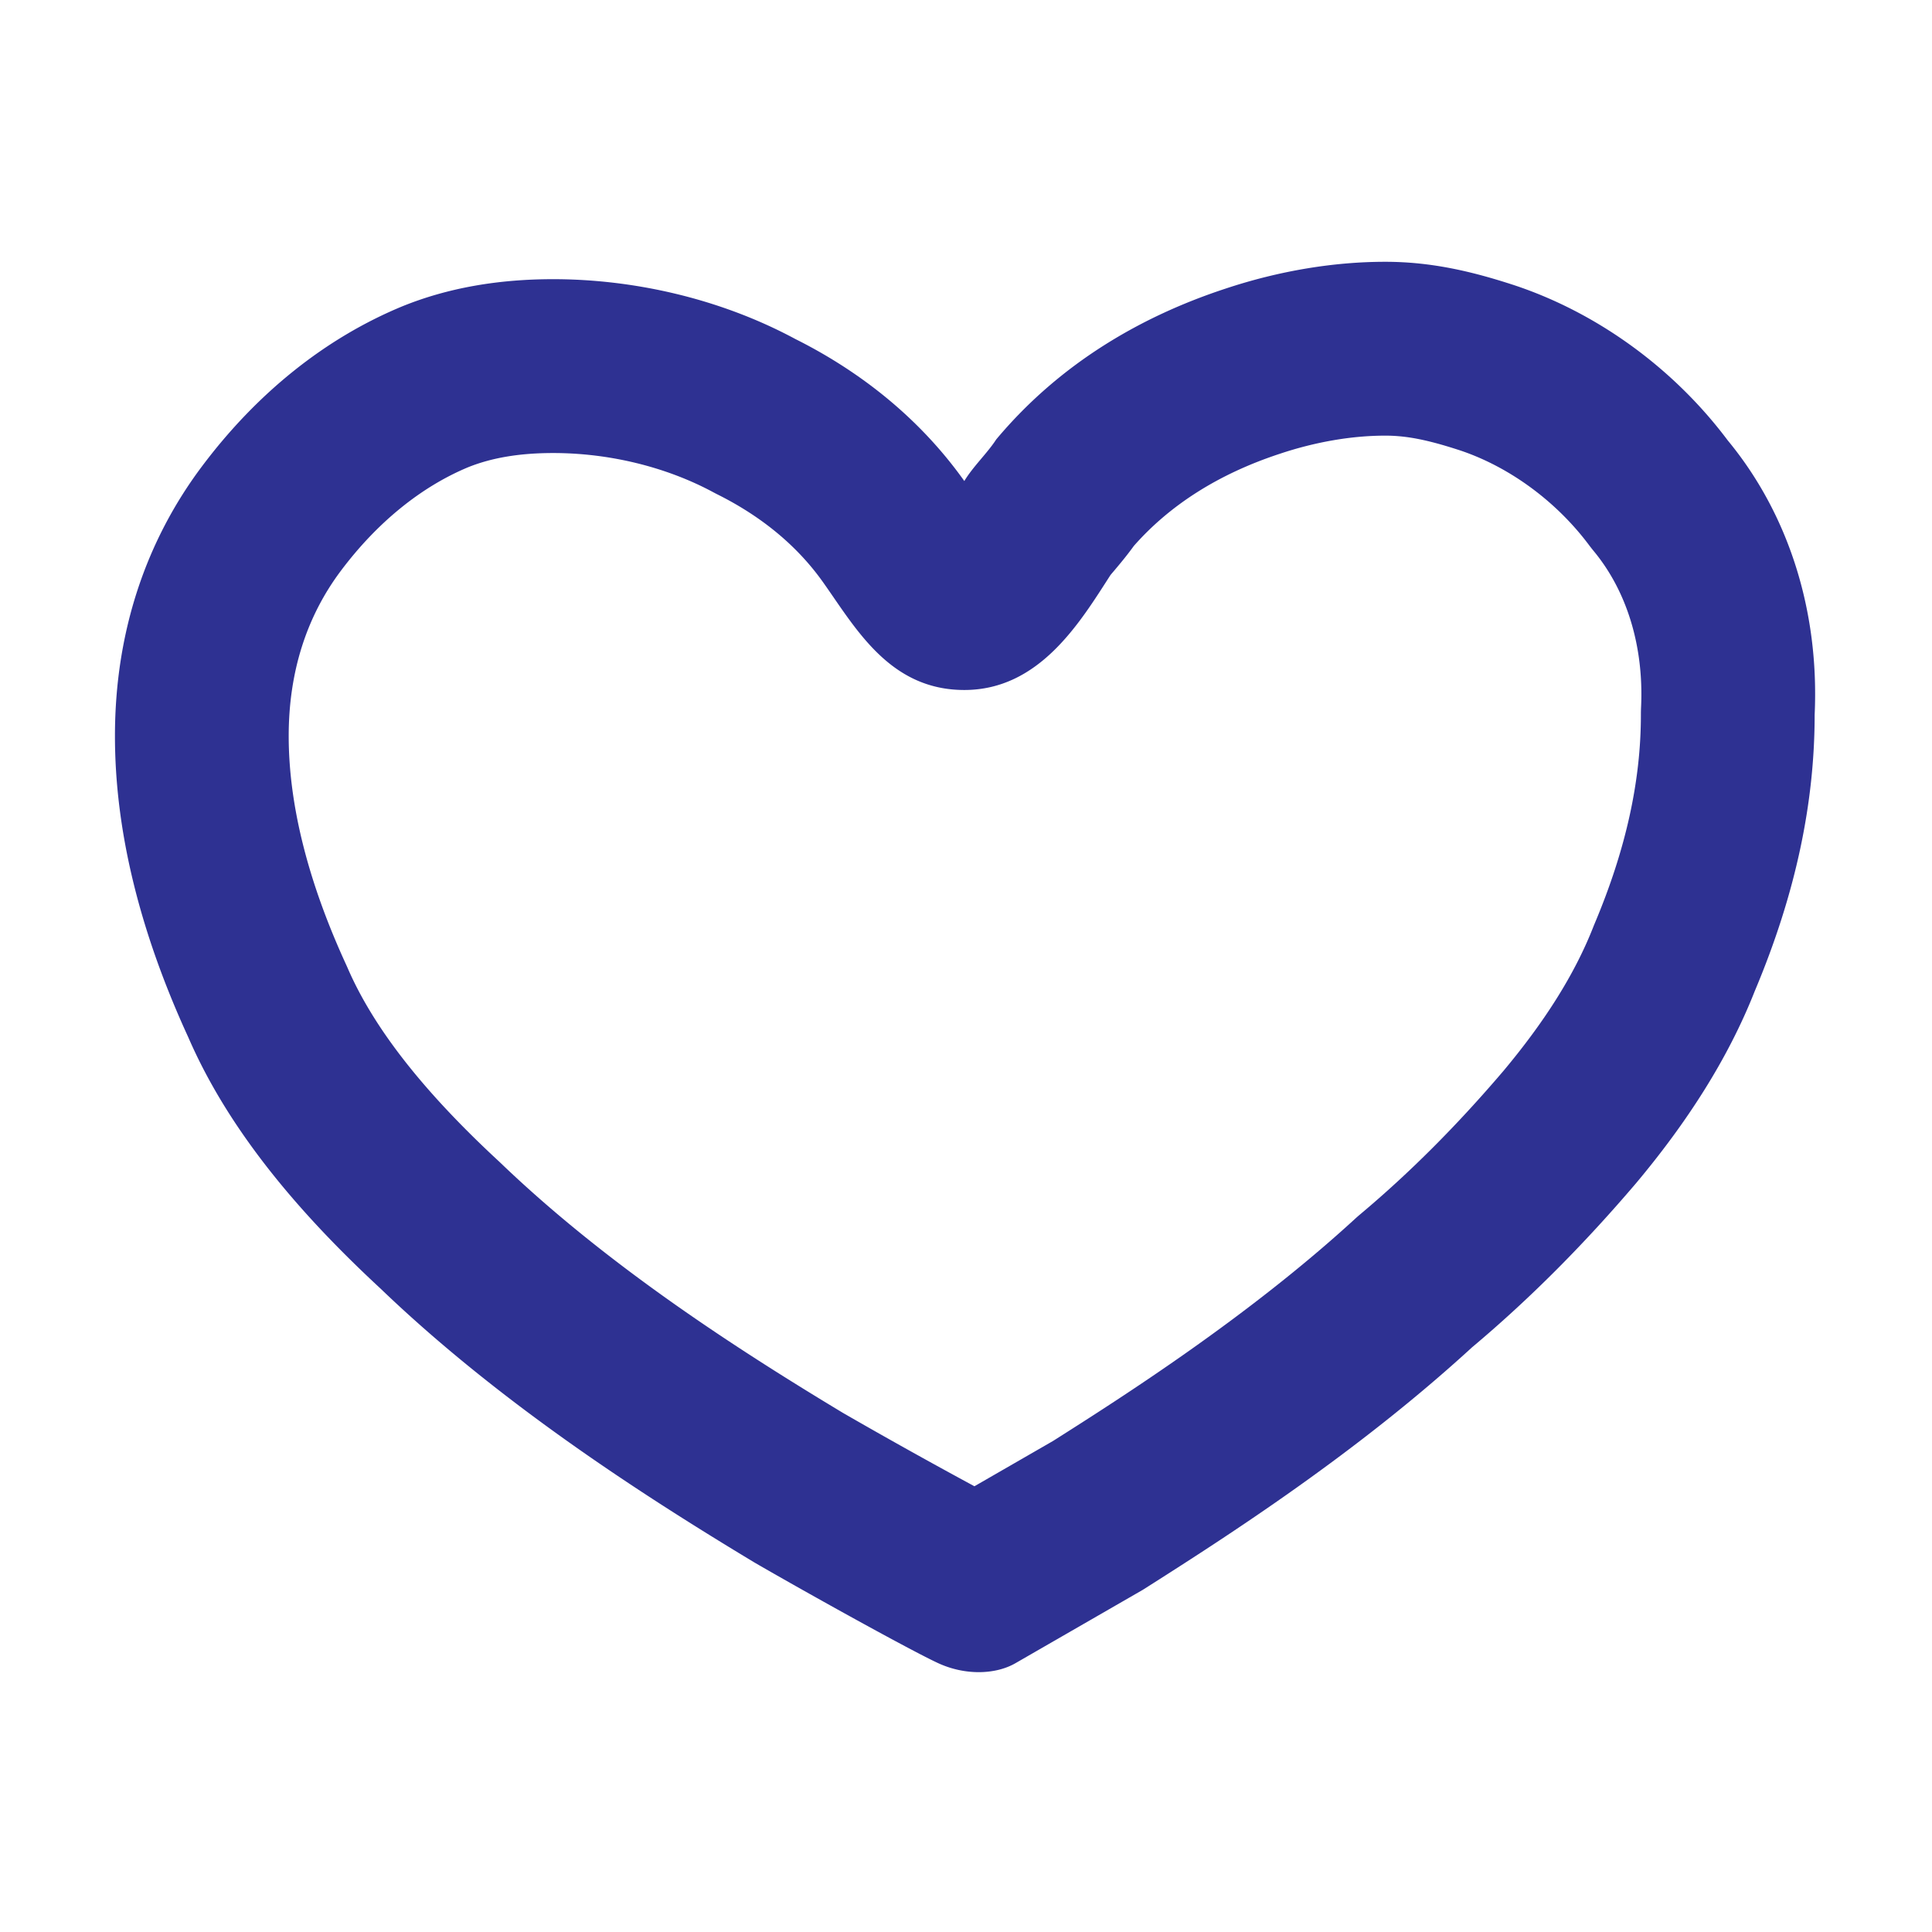 <svg data-bbox="11.9 27.1 176.002 146" viewBox="0 0 200 200" height="200" width="200" xmlns="http://www.w3.org/2000/svg" data-type="color">
    <g>
        <path d="M143.388 45.097c2.199 0 4.355.421 7.678 1.501 5.121 1.692 10.005 5.262 13.404 9.796.17.227.346.45.526.669 3.437 4.161 5.173 9.88 4.888 16.104-.013.275-.019.55-.019.825 0 6.899-1.564 13.965-4.782 21.604-.054.129-.107.258-.158.389-1.892 4.8-4.932 9.668-9.294 14.881-4.84 5.676-9.684 10.526-14.807 14.826-.201.168-.397.341-.59.518-11.042 10.121-24.047 18.409-31.226 22.959l-6.298 3.629-1.838 1.059a572.769 572.769 0 0 1-13.585-7.58c-10.653-6.418-24.277-15.149-35.458-25.882a15.77 15.77 0 0 0-.232-.218c-7.814-7.24-12.919-13.769-15.606-19.96a18.286 18.286 0 0 0-.158-.354c-3.946-8.581-5.947-16.544-5.947-23.671 0-6.568 1.815-12.32 5.395-17.097 3.738-4.987 8.297-8.696 13.188-10.731 2.463-.987 5.34-1.467 8.794-1.467 5.821 0 11.703 1.44 16.564 4.054.156.084.313.166.472.245 4.581 2.292 8.241 5.333 10.878 9.04 3.382 4.753 6.886 11.191 14.648 11.191s11.956-6.963 15.124-11.889c.129-.158.263-.313.395-.469.566-.672 1.283-1.523 2.032-2.557 3.749-4.26 8.811-7.461 15.055-9.519l.06-.02c3.678-1.228 7.447-1.876 10.897-1.876m0-17.997c-5.196 0-10.891.9-16.586 2.799-8.493 2.799-16.986 7.599-23.68 15.597-.899 1.4-2.398 2.799-3.297 4.299-4.696-6.599-10.891-11.398-17.485-14.697-7.993-4.299-16.985-6.198-25.079-6.198-5.695 0-10.891.9-15.587 2.799-7.993 3.299-15.087 8.998-20.782 16.597S11.9 65.293 11.9 76.191c0 9.498 2.398 19.896 7.594 31.194 4.296 9.898 11.79 18.497 19.883 25.995 12.29 11.798 26.977 21.296 38.767 28.395 5.695 3.299 16.211 9.123 18.984 10.398 1.364.628 2.818.927 4.191.927 1.417 0 2.747-.319 3.802-.927l13.189-7.599c8.992-5.699 22.181-14.197 34.071-25.095 6.195-5.199 11.79-10.898 16.986-16.997 5.196-6.199 9.492-12.798 12.29-19.896 4.296-10.198 6.195-19.596 6.195-28.595.5-10.898-2.798-20.896-8.992-28.395-5.695-7.599-13.688-13.298-22.181-16.097-4.298-1.399-8.495-2.399-13.291-2.399z" fill="#2E3192" data-color="1"/>
    </g>
</svg>
